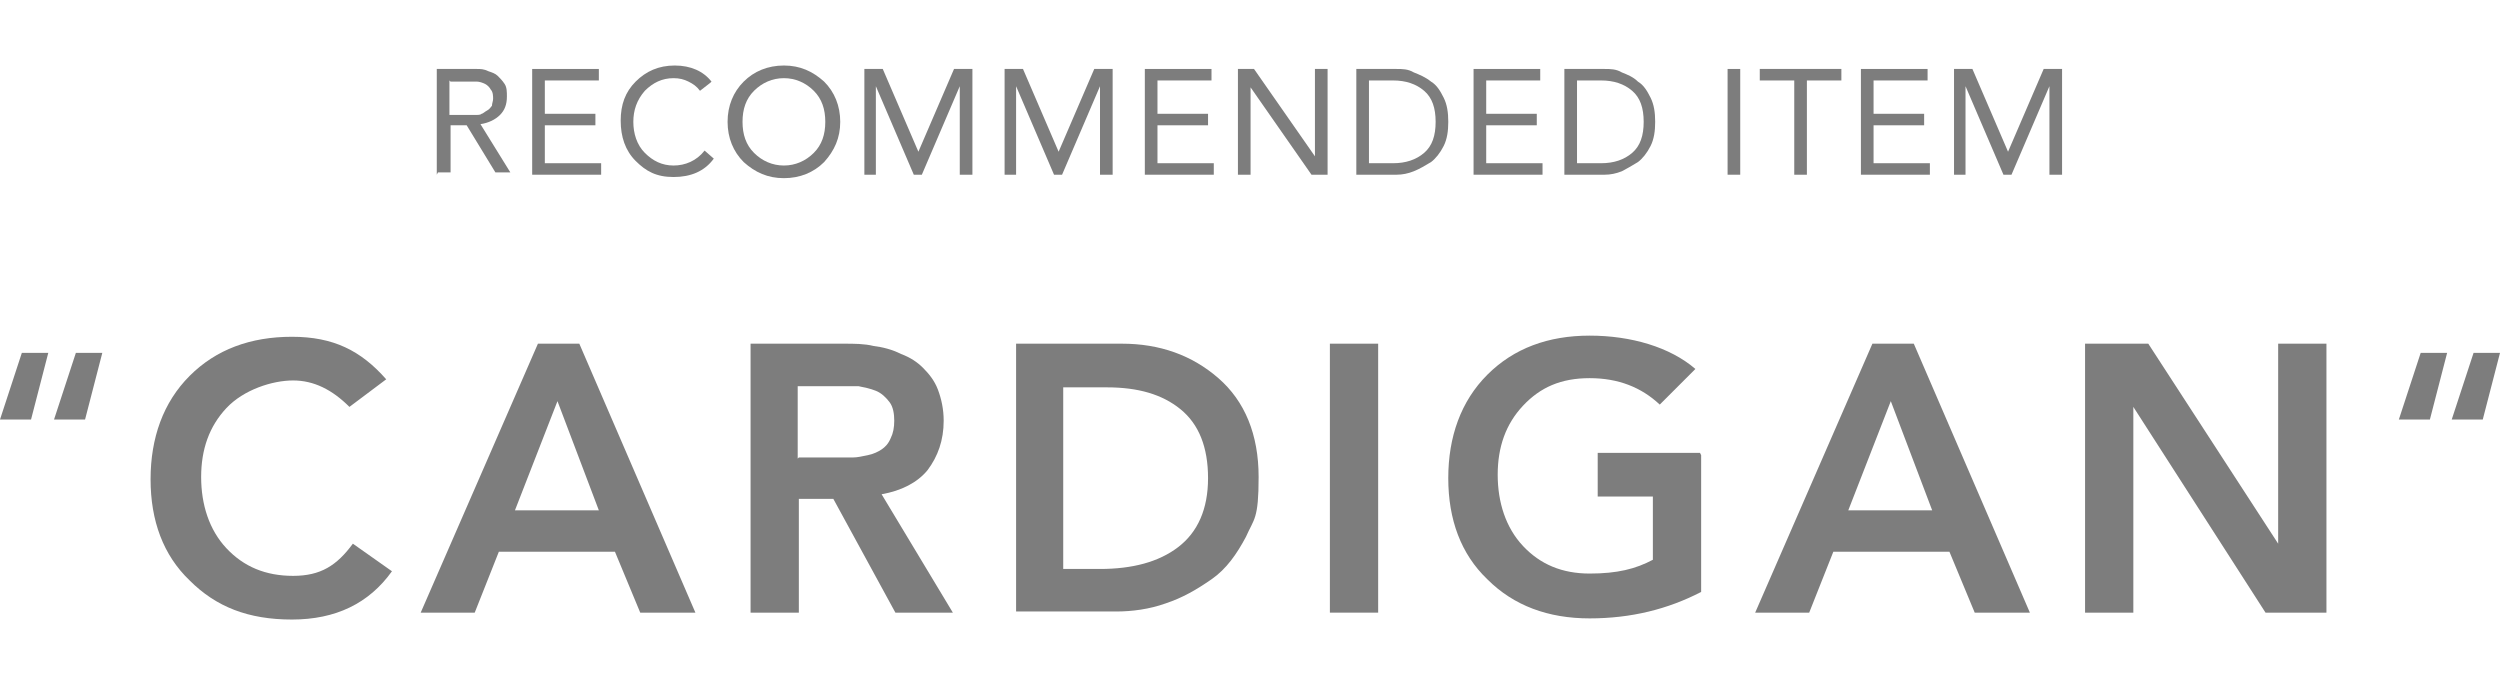 <?xml version="1.0" encoding="UTF-8"?>
<svg id="_レイヤー_1" xmlns="http://www.w3.org/2000/svg" version="1.1" viewBox="0 0 217.5 58.7">
  <!-- Generator: Adobe Illustrator 29.0.0, SVG Export Plug-In . SVG Version: 2.1.0 Build 186)  -->
  <defs>
    <style>
      .st0 {
        fill: #7d7d7d;
      }

      .st1 {
        isolation: isolate;
      }
    </style>
  </defs>
  <g class="st1">
    <g class="st1">
      <path class="st0" d="M38,15.2V6h2.4c.4,0,.8,0,1.1,0s.6,0,1,.2c.3.1.6.2.8.4.2.2.4.4.6.7s.2.7.2,1.1c0,.7-.2,1.2-.6,1.6-.4.4-1,.7-1.7.8l2.6,4.2h-1.3l-2.5-4.1h-1.4v4.1h-1.1ZM39.1,7v3h1c.3,0,.5,0,.6,0,.1,0,.4,0,.6,0,.3,0,.5,0,.6-.1.1,0,.3-.2.5-.3.2-.1.3-.3.4-.4,0-.2.1-.4.1-.6s0-.6-.2-.8c-.1-.2-.3-.4-.5-.5s-.5-.2-.7-.2c-.2,0-.5,0-.8,0h-1.5Z"/>
      <path class="st0" d="M46.3,15.2V6h5.8v1h-4.7v2.9h4.4v1h-4.4v3.3h4.9v1h-6Z"/>
      <path class="st0" d="M61.8,7.2l-.9.7c-.3-.4-.6-.6-1-.8-.4-.2-.8-.3-1.3-.3-1,0-1.8.4-2.5,1.1-.7.8-1,1.7-1,2.7s.3,2,1,2.7c.7.7,1.5,1.1,2.5,1.1s2-.4,2.7-1.3l.8.7c-.8,1.1-2,1.6-3.5,1.6s-2.4-.5-3.3-1.4c-.9-.9-1.3-2.1-1.3-3.5s.4-2.5,1.3-3.4,2-1.4,3.4-1.4,2.5.5,3.2,1.4Z"/>
      <path class="st0" d="M71.7,14.1c-.9.9-2.1,1.4-3.5,1.4s-2.5-.5-3.5-1.4c-.9-.9-1.4-2.1-1.4-3.5s.5-2.6,1.4-3.5c.9-.9,2.1-1.4,3.5-1.4s2.5.5,3.5,1.4c.9.9,1.4,2.1,1.4,3.5s-.5,2.5-1.4,3.5ZM65.6,13.3c.7.7,1.6,1.1,2.6,1.1s1.9-.4,2.6-1.1c.7-.7,1-1.6,1-2.7s-.3-2-1-2.7c-.7-.7-1.6-1.1-2.6-1.1s-1.9.4-2.6,1.1c-.7.7-1,1.6-1,2.7s.3,2,1,2.7Z"/>
      <path class="st0" d="M75.2,15.2V6h1.6l3.1,7.2h0l3.1-7.2h1.6v9.2h-1.1v-7.7h0l-3.3,7.7h-.7l-3.3-7.7h0v7.7h-1.1Z"/>
      <path class="st0" d="M87.4,15.2V6h1.6l3.1,7.2h0l3.1-7.2h1.6v9.2h-1.1v-7.7h0l-3.3,7.7h-.7l-3.3-7.7h0v7.7h-1.1Z"/>
      <path class="st0" d="M99.6,15.2V6h5.8v1h-4.7v2.9h4.4v1h-4.4v3.3h4.9v1h-6Z"/>
      <path class="st0" d="M107.7,15.2V6h1.4l5.3,7.6h0v-7.6h1.1v9.2h-1.4l-5.3-7.6h0v7.6h-1.1Z"/>
      <path class="st0" d="M118,15.2V6h3.5c.5,0,1,0,1.5.3.5.2,1,.4,1.5.8.5.3.8.8,1.1,1.4.3.6.4,1.3.4,2.1s-.1,1.5-.4,2.1c-.3.6-.7,1.1-1.1,1.4-.5.3-1,.6-1.5.8-.5.2-1,.3-1.5.3h-3.5ZM119.1,7v7.2h2.1c1.1,0,2-.3,2.7-.9.7-.6,1-1.5,1-2.7s-.3-2.1-1-2.7c-.7-.6-1.6-.9-2.7-.9h-2.1Z"/>
      <path class="st0" d="M128.2,15.2V6h5.8v1h-4.7v2.9h4.4v1h-4.4v3.3h4.9v1h-6Z"/>
      <path class="st0" d="M136.1,15.2V6h3.5c.5,0,1,0,1.5.3.5.2,1,.4,1.4.8.5.3.8.8,1.1,1.4.3.6.4,1.3.4,2.1s-.1,1.5-.4,2.1c-.3.6-.7,1.1-1.1,1.4-.5.3-1,.6-1.4.8-.5.2-1,.3-1.5.3h-3.5ZM137.2,7v7.2h2.1c1.1,0,2-.3,2.7-.9s1-1.5,1-2.7-.3-2.1-1-2.7c-.7-.6-1.6-.9-2.7-.9h-2.1Z"/>
      <path class="st0" d="M150.3,15.2V6h1.1v9.2h-1.1Z"/>
      <path class="st0" d="M160.2,6v1h-3v8.2h-1.1V7h-3v-1h7.2Z"/>
      <path class="st0" d="M161.9,15.2V6h5.8v1h-4.7v2.9h4.4v1h-4.4v3.3h4.9v1h-6Z"/>
      <path class="st0" d="M170,15.2V6h1.6l3.1,7.2h0l3.1-7.2h1.6v9.2h-1.1v-7.7h0l-3.3,7.7h-.7l-3.3-7.7h0v7.7h-1.1Z"/>
    </g>
  </g>
  <g class="st1">
    <g class="st1">
      <path class="st0" d="M4.2,30.7l-1.5,5.8H0l1.9-5.8h2.4ZM8.9,30.7l-1.5,5.8h-2.7l1.9-5.8h2.4Z"/>
      <path class="st0" d="M33.6,33l-3.2,2.4c-1.5-1.5-3.1-2.3-4.9-2.3s-4.3.8-5.8,2.4c-1.5,1.6-2.2,3.6-2.2,6s.7,4.6,2.2,6.2c1.5,1.6,3.4,2.4,5.8,2.4s3.8-.9,5.2-2.8l3.4,2.4c-2,2.8-4.9,4.2-8.7,4.2s-6.6-1.1-8.9-3.4c-2.3-2.2-3.4-5.2-3.4-8.8s1.1-6.7,3.4-9c2.3-2.3,5.3-3.4,8.9-3.4s6,1.2,8.2,3.7Z"/>
      <path class="st0" d="M36.6,53.3l10.2-23.4h3.6l10.1,23.4h-4.8l-2.2-5.3h-10.1l-2.1,5.3h-4.7ZM44.8,44.4h7.3l-3.6-9.5-3.7,9.5Z"/>
      <path class="st0" d="M65.3,53.3v-23.4h8.1c.9,0,1.8,0,2.6.2.8.1,1.6.3,2.4.7.8.3,1.4.7,1.9,1.2s1,1.1,1.3,1.9c.3.8.5,1.7.5,2.7,0,1.7-.5,3.1-1.4,4.3-.9,1.1-2.3,1.8-4,2.1l6.2,10.3h-5l-5.4-9.9h-3v9.9h-4.2ZM69.5,39.8h3.2c.6,0,1.1,0,1.5,0s.8-.1,1.3-.2.9-.3,1.2-.5c.3-.2.6-.5.8-1,.2-.4.3-.9.3-1.5s-.1-1.2-.4-1.6c-.3-.4-.7-.8-1.2-1-.5-.2-1-.3-1.5-.4-.5,0-1,0-1.7,0h-3.6v6.3Z"/>
      <path class="st0" d="M88.4,53.3v-23.4h9.2c3.3,0,6.1,1,8.4,3,2.3,2,3.5,4.9,3.5,8.6s-.4,3.6-1.1,5.2c-.8,1.5-1.7,2.8-3,3.7s-2.5,1.6-4,2.1c-1.4.5-2.9.7-4.3.7h-8.7ZM92.6,49.5h3.1c2.8,0,5.1-.6,6.8-1.9s2.6-3.3,2.6-6-.8-4.7-2.4-6c-1.6-1.3-3.7-1.9-6.4-1.9h-3.8v15.8Z"/>
      <path class="st0" d="M115.7,53.3v-23.4h4.2v23.4h-4.2Z"/>
      <path class="st0" d="M148,39.6v11.9c-2.9,1.5-6.1,2.3-9.7,2.3s-6.6-1.1-8.9-3.4c-2.3-2.2-3.4-5.2-3.4-8.8s1.1-6.7,3.4-9c2.3-2.3,5.3-3.4,8.9-3.4s7,1,9.2,2.9l-3.1,3.1c-1.6-1.5-3.6-2.3-6.1-2.3s-4.3.8-5.8,2.4c-1.5,1.6-2.2,3.6-2.2,6s.7,4.6,2.2,6.2c1.5,1.6,3.4,2.4,5.8,2.4s4-.4,5.5-1.2v-5.5h-4.8v-3.8h8.9Z"/>
      <path class="st0" d="M152.7,53.3l10.2-23.4h3.6l10.1,23.4h-4.8l-2.2-5.3h-10.1l-2.1,5.3h-4.7ZM160.8,44.4h7.3l-3.6-9.5-3.7,9.5Z"/>
      <path class="st0" d="M181.4,53.3v-23.4h5.5l11.3,17.4h0v-17.4h4.2v23.4h-5.3l-11.5-17.9h0v17.9h-4.2Z"/>
      <path class="st0" d="M212.9,30.7l-1.5,5.8h-2.7l1.9-5.8h2.4ZM217.5,30.7l-1.5,5.8h-2.7l1.9-5.8h2.4Z"/>
    </g>
  </g>
</svg>